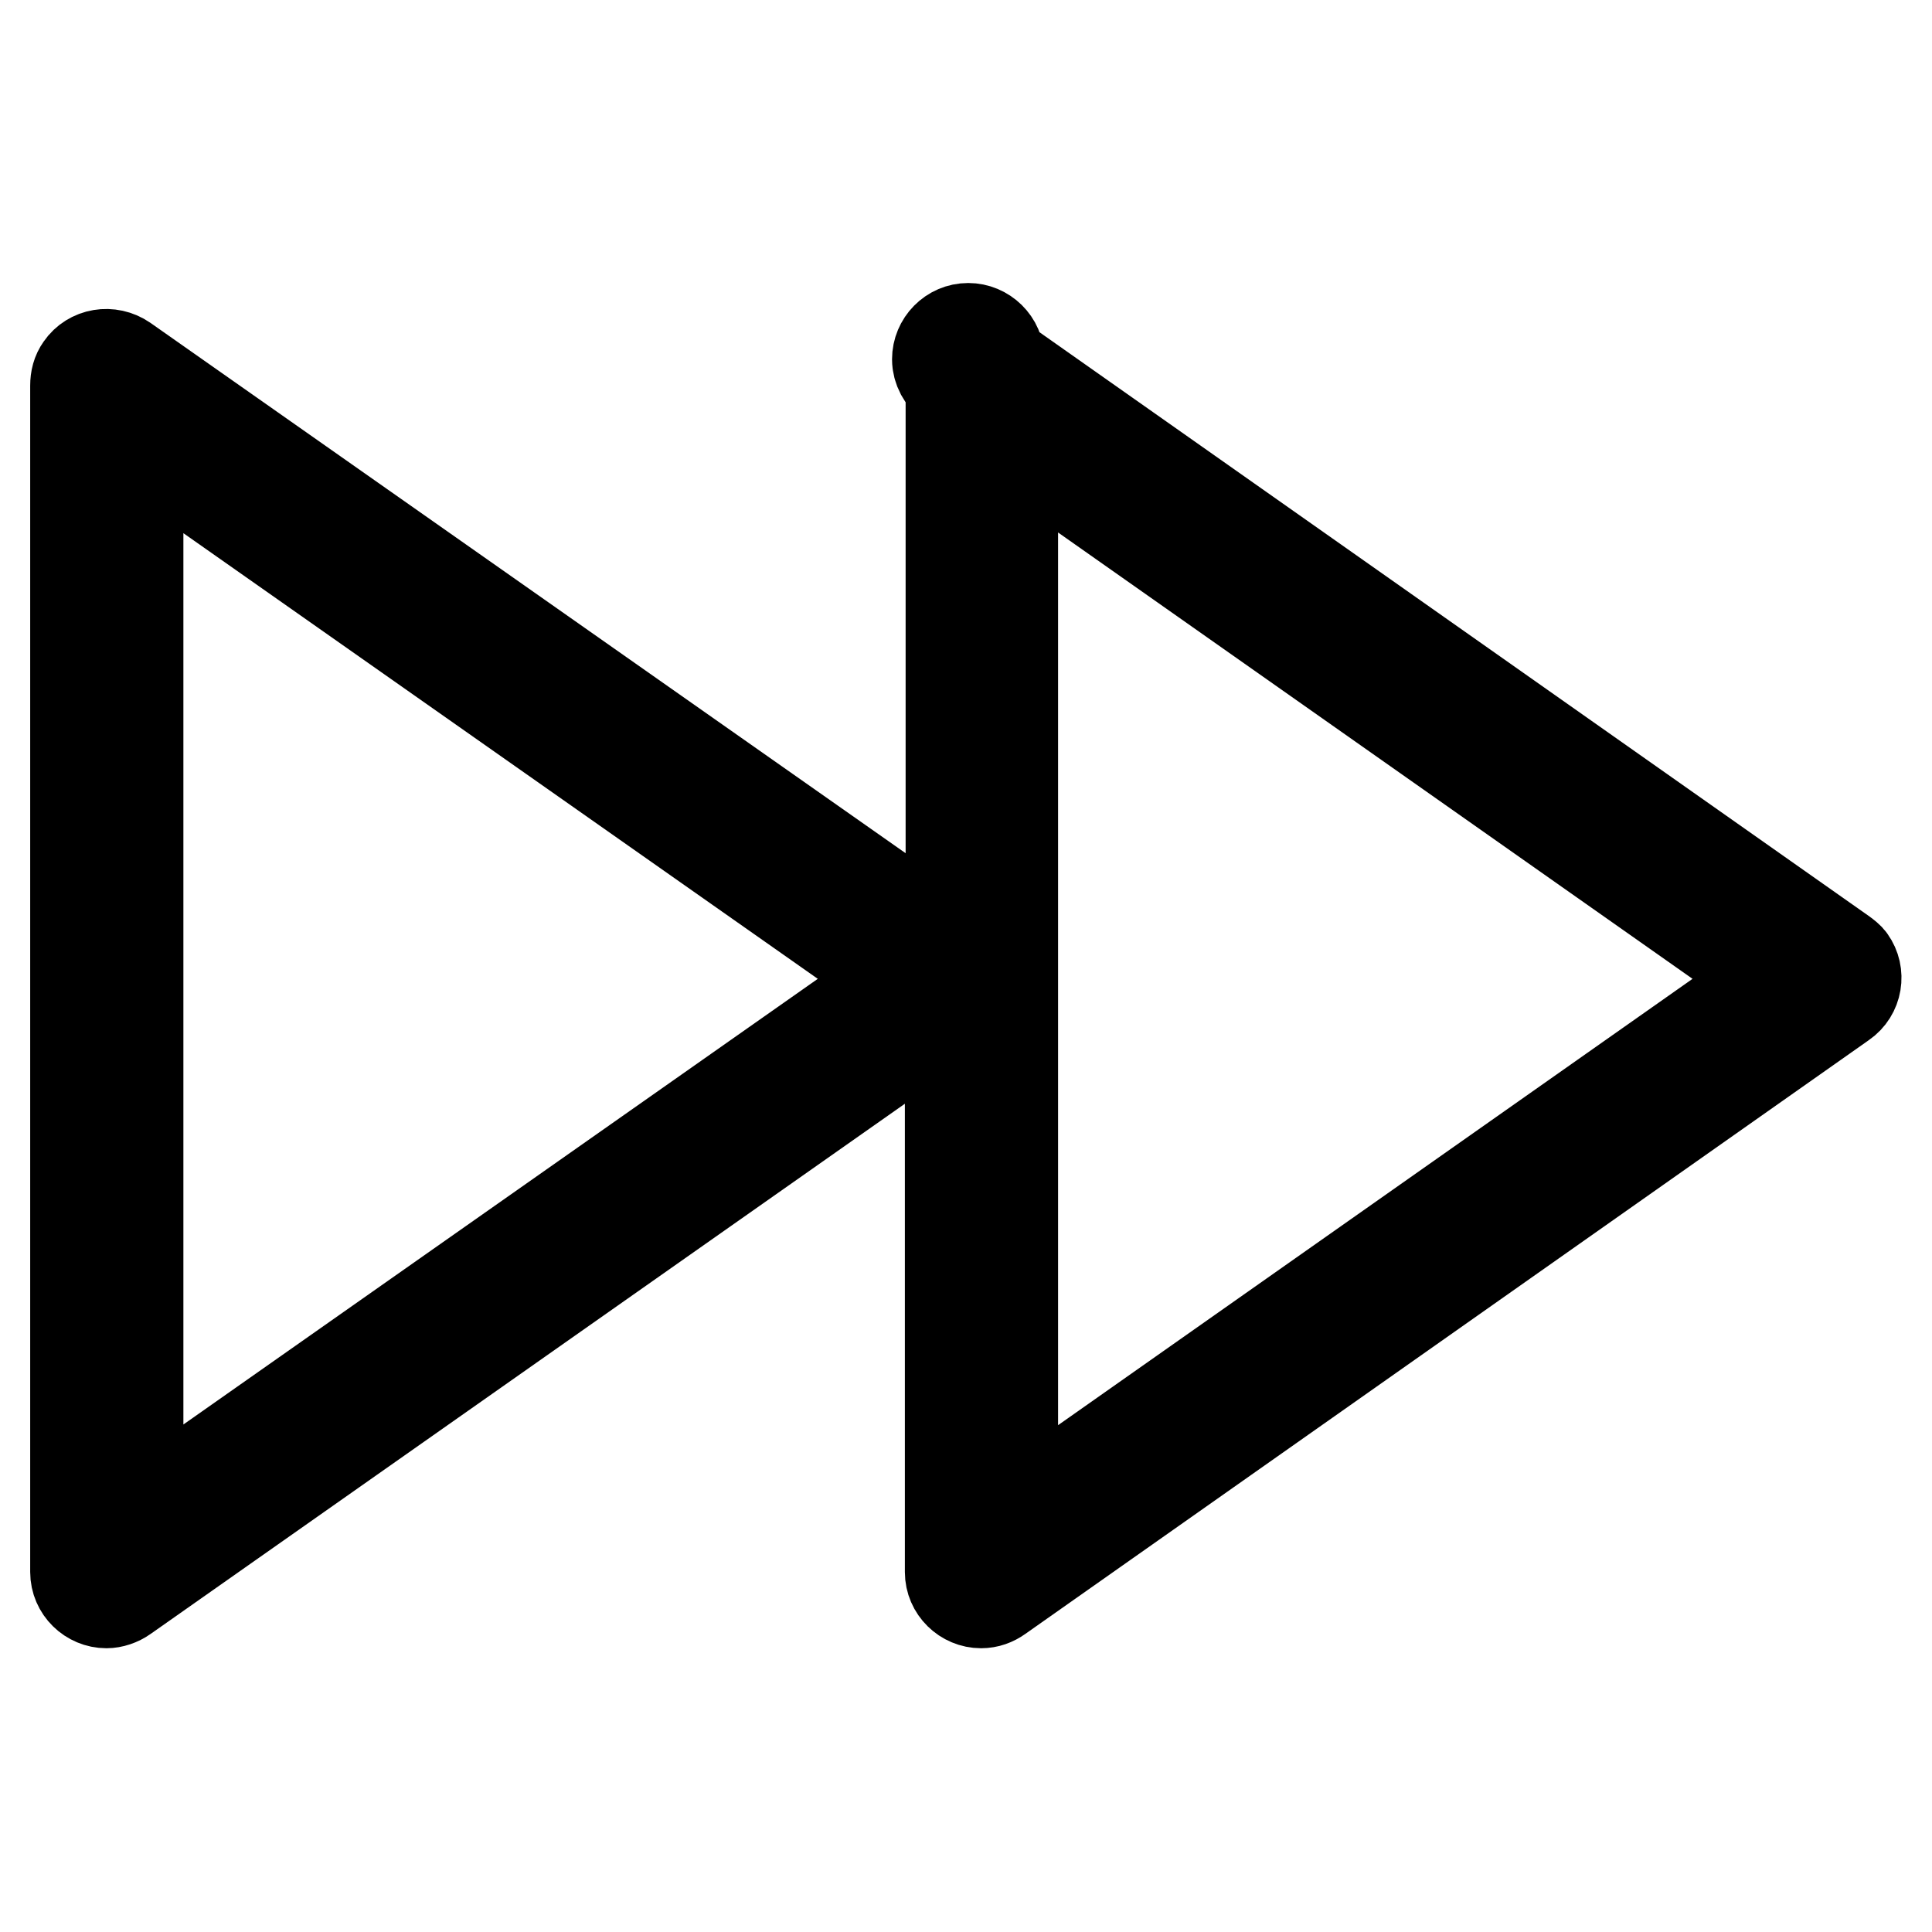 <?xml version="1.0" encoding="utf-8"?>
<!-- Svg Vector Icons : http://www.onlinewebfonts.com/icon -->
<!DOCTYPE svg PUBLIC "-//W3C//DTD SVG 1.1//EN" "http://www.w3.org/Graphics/SVG/1.1/DTD/svg11.dtd">
<svg version="1.1" xmlns="http://www.w3.org/2000/svg" xmlns:xlink="http://www.w3.org/1999/xlink" x="0px" y="0px" viewBox="0 0 256 256" enable-background="new 0 0 256 256" xml:space="preserve">
<g> <path stroke-width="12" fill-opacity="0" stroke="#000000"  d="M244.2,126.3L132.4,47.6c0-2.3-1.9-4.1-4.1-4.1c-2.3,0-4.1,1.9-4.1,4.1c0,1.3,0.7,2.6,1.8,3.4v73.6 L16.5,47.7c-1.9-1.3-4.5-0.9-5.8,1c-0.5,0.7-0.7,1.5-0.7,2.4v157.2c0,2.3,1.9,4.1,4.1,4.1c0.8,0,1.7-0.3,2.4-0.8l109.4-76.9v73.6 c0,2.3,1.9,4.1,4.1,4.1c0.9,0,1.7-0.3,2.4-0.8l111.8-78.7c1.9-1.3,2.3-3.9,1-5.7C245,126.9,244.6,126.6,244.2,126.3L244.2,126.3z  M18.3,200.3V59.1l100.5,70.6L18.3,200.3z M134.2,200.4V59l100.5,70.7L134.2,200.4z"/></g>
</svg>